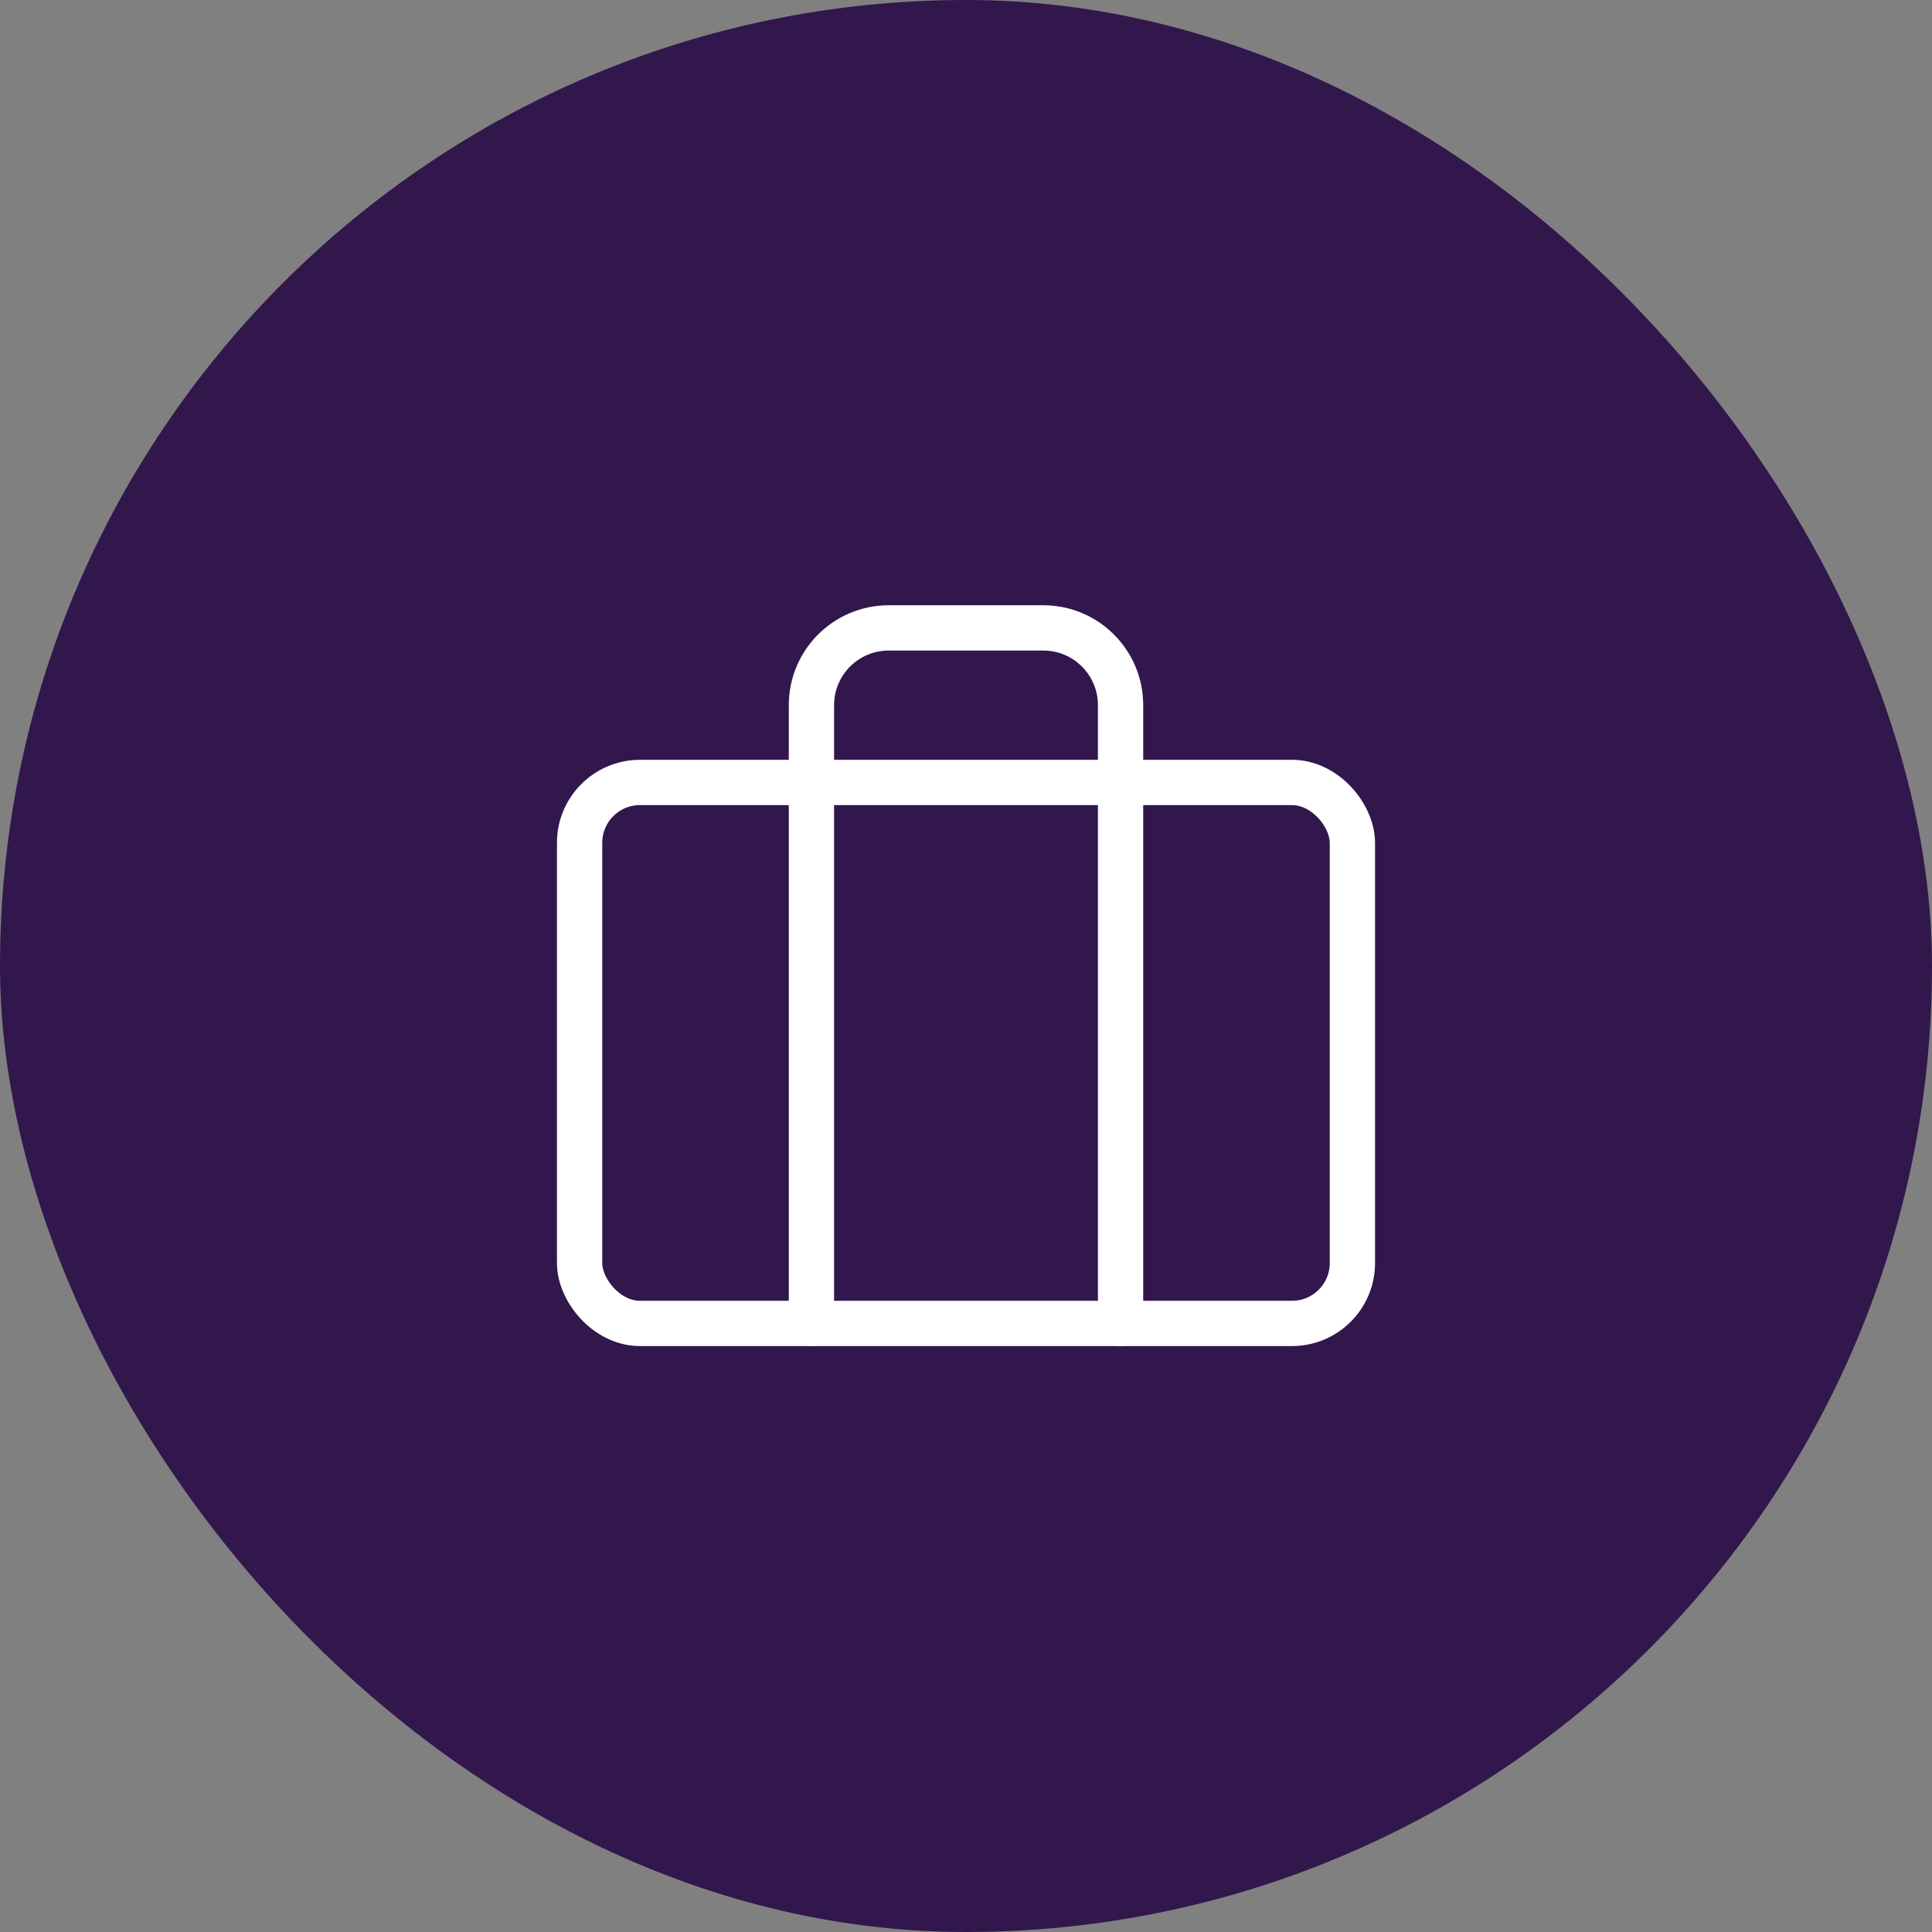 <?xml version="1.0" encoding="UTF-8"?>
<svg width="64px" height="64px" viewBox="0 0 64 64" version="1.1" xmlns="http://www.w3.org/2000/svg" xmlns:xlink="http://www.w3.org/1999/xlink">
    <rect x="0" y="0" width="64" height="64" fill="#808080" stroke="none"/>
    <!-- Generator: Sketch 63.1 (92452) - https://sketch.com -->
    <title>Group 48</title>
    <desc>Created with Sketch.</desc>
    <g id="Desktop" stroke="none" stroke-width="1" fill="none" fill-rule="evenodd">
        <g id="Landingpage2" transform="translate(-1067, -2287)">
            <g id="Group-48" transform="translate(1067, 2287)">
                <rect id="Rectangle-Copy-10" fill="#32174D" fill-rule="nonzero" x="0" y="0" width="64" height="64" rx="32"></rect>
                <g id="briefcase" transform="translate(19.2, 20.8)" stroke="#FFFFFF" stroke-linecap="round" stroke-linejoin="round" stroke-width="1.5">
                    <rect id="Rectangle-path" x="0" y="5.12" width="25.6" height="17.92" rx="2"></rect>
                    <path d="M17.92,23.04 L17.92,2.56 C17.92,1.146 16.774,0 15.36,0 L10.24,0 C8.826,0 7.68,1.146 7.68,2.56 L7.68,23.04" id="Shape"></path>
                </g>
            </g>
        </g>
    </g>
</svg>